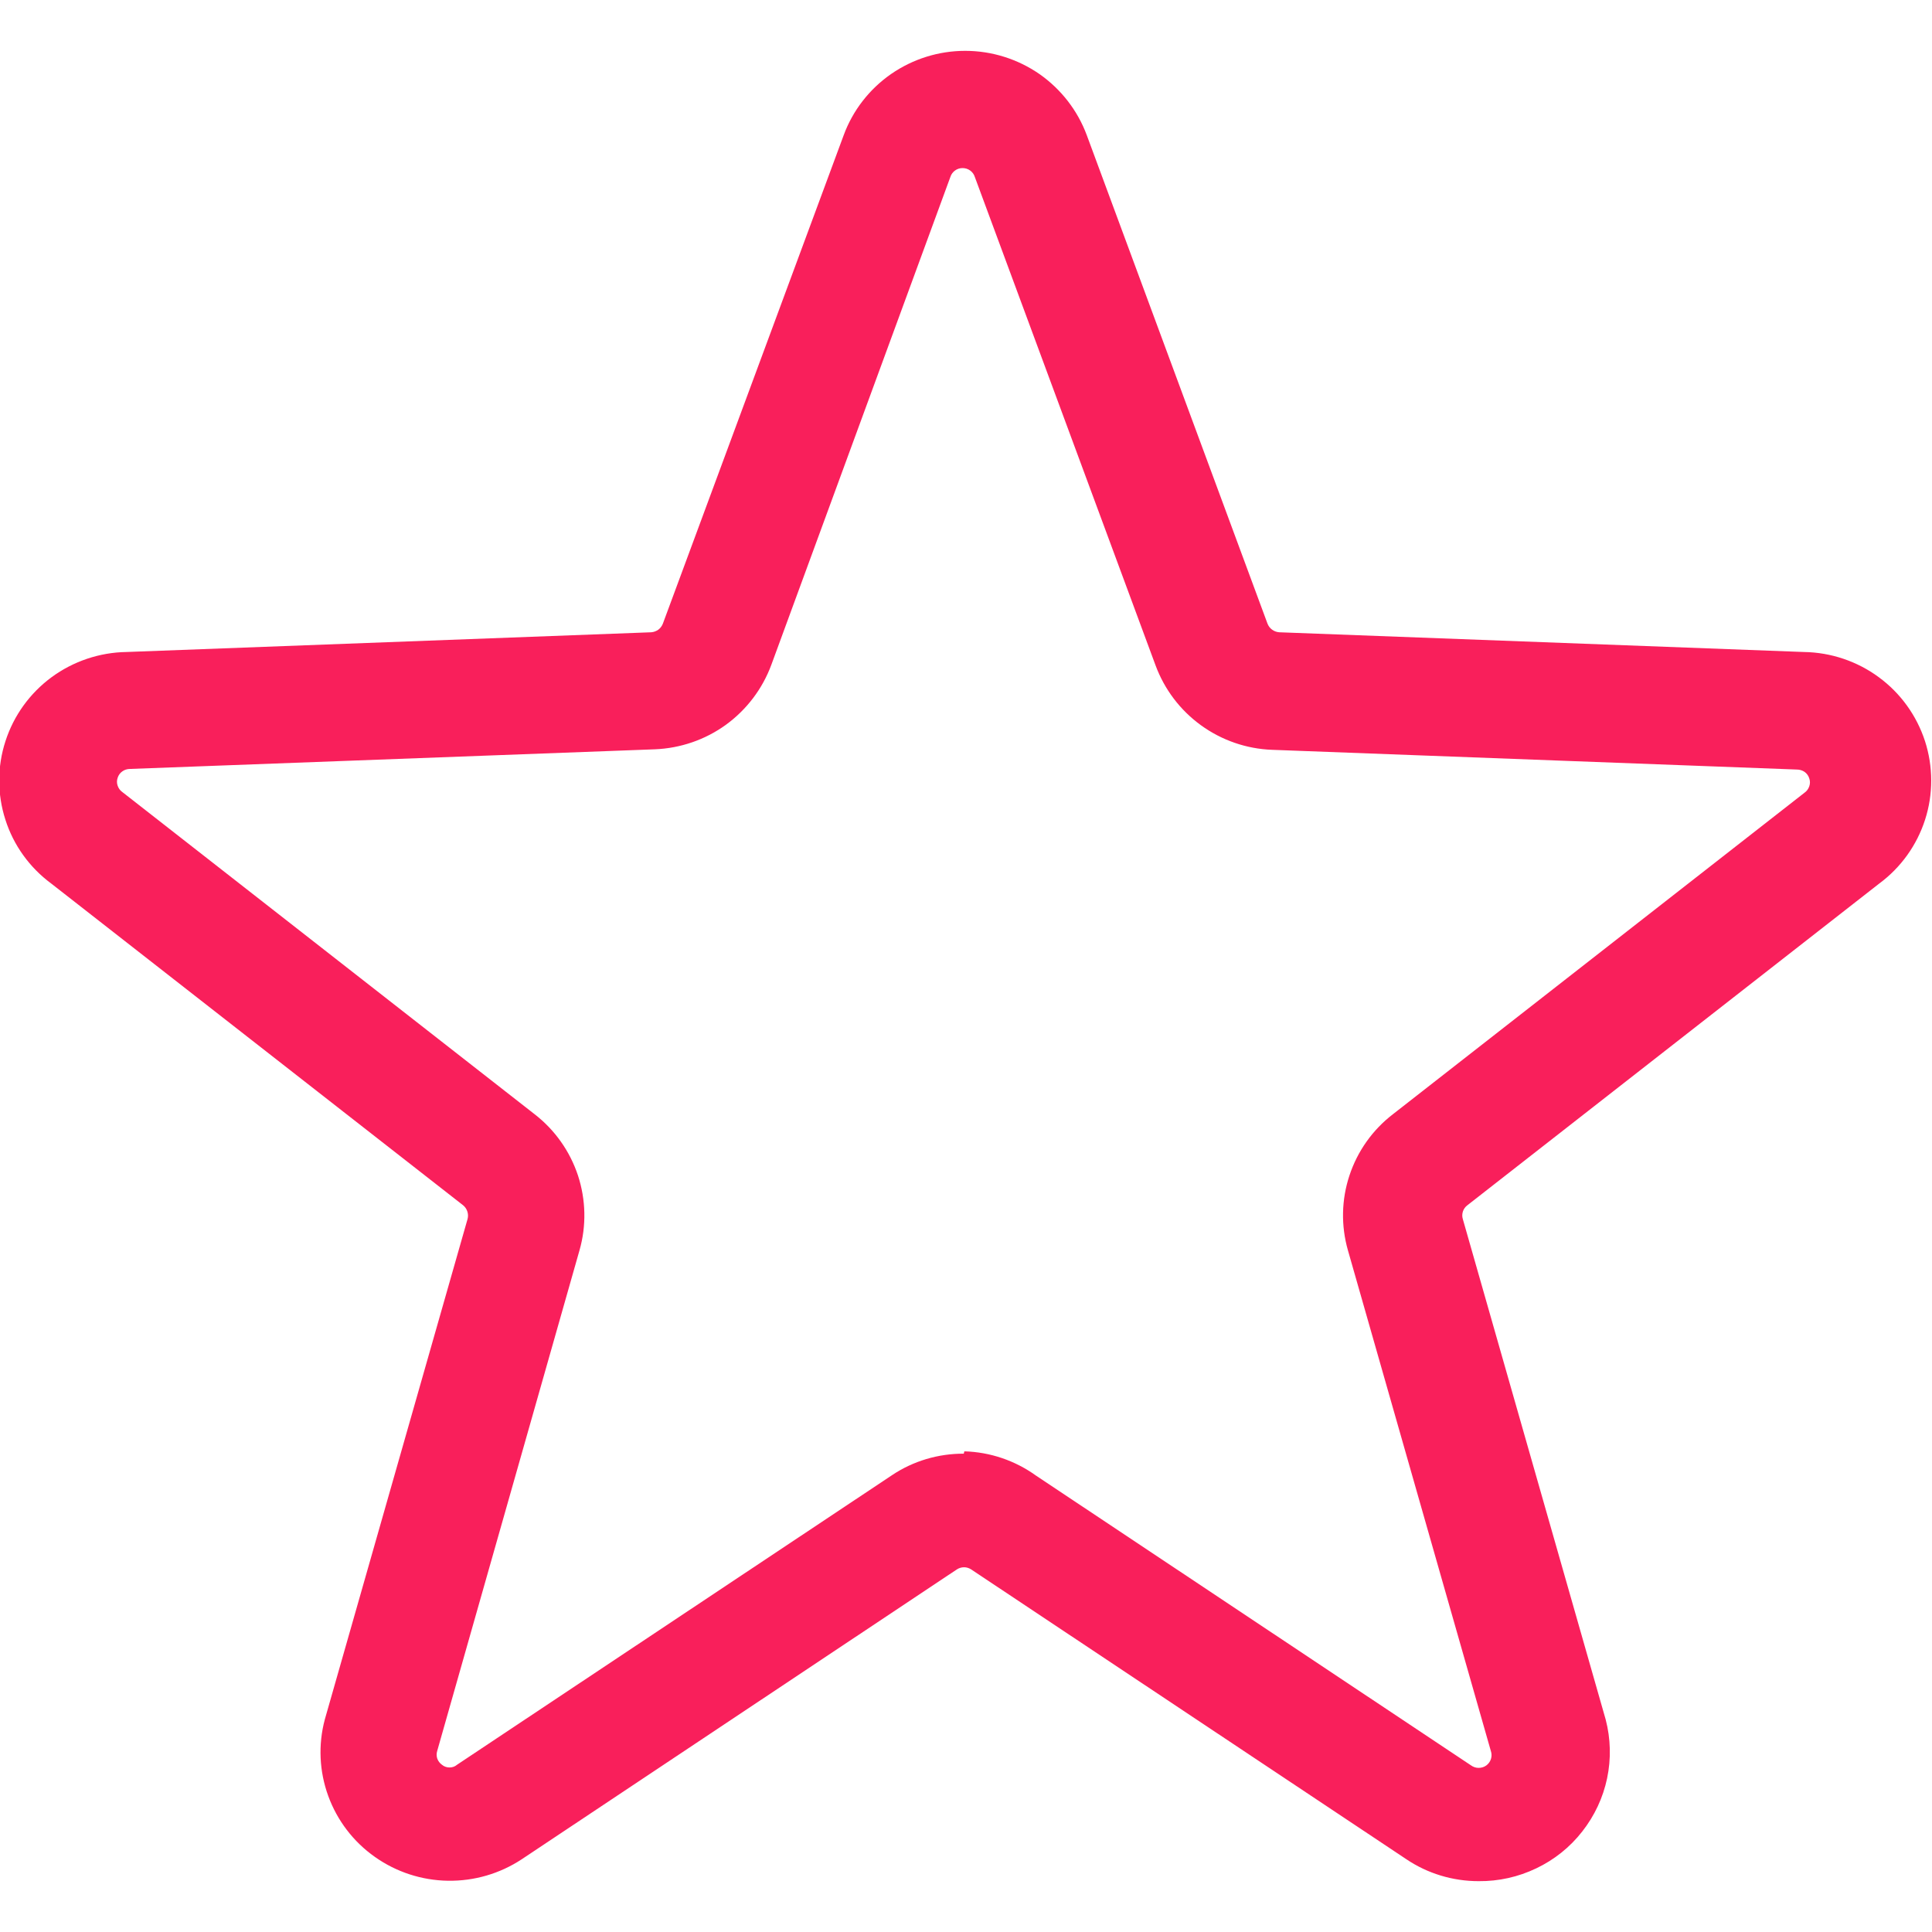 <svg width="19" height="19" viewBox="0 0 19 19" fill="none" xmlns="http://www.w3.org/2000/svg">
<path d="M14.541 18.5C14.287 18.5 14.039 18.425 13.83 18.284L9.552 15.435C9.531 15.421 9.506 15.413 9.481 15.413C9.455 15.413 9.43 15.421 9.409 15.435L5.132 18.284C4.917 18.426 4.664 18.5 4.405 18.496C4.147 18.492 3.896 18.41 3.686 18.261C3.476 18.113 3.316 17.904 3.228 17.662C3.14 17.421 3.128 17.159 3.194 16.911L4.598 11.989C4.605 11.964 4.604 11.938 4.596 11.914C4.588 11.889 4.573 11.868 4.553 11.852L0.505 8.69C0.292 8.533 0.133 8.313 0.053 8.061C-0.028 7.81 -0.028 7.539 0.054 7.288C0.135 7.037 0.294 6.817 0.507 6.66C0.721 6.503 0.979 6.416 1.244 6.412L6.405 6.218C6.43 6.216 6.454 6.207 6.475 6.192C6.495 6.177 6.51 6.156 6.519 6.133L8.297 1.33C8.386 1.087 8.549 0.877 8.763 0.728C8.977 0.58 9.231 0.5 9.492 0.5C9.753 0.5 10.008 0.58 10.222 0.728C10.435 0.877 10.598 1.087 10.688 1.33L12.465 6.133C12.474 6.156 12.489 6.177 12.51 6.192C12.53 6.207 12.554 6.216 12.58 6.218L17.74 6.412C18.006 6.416 18.264 6.503 18.477 6.66C18.691 6.817 18.849 7.037 18.931 7.288C19.012 7.539 19.013 7.81 18.932 8.061C18.851 8.313 18.693 8.533 18.48 8.69L14.432 11.852C14.411 11.867 14.395 11.889 14.387 11.913C14.379 11.938 14.378 11.964 14.386 11.989L15.791 16.911C15.84 17.099 15.845 17.297 15.805 17.488C15.765 17.679 15.681 17.858 15.56 18.012C15.44 18.166 15.285 18.29 15.108 18.374C14.931 18.459 14.737 18.502 14.541 18.5ZM9.484 14.273C9.738 14.28 9.983 14.364 10.189 14.512L14.466 17.361C14.488 17.377 14.514 17.386 14.541 17.386C14.569 17.386 14.595 17.378 14.617 17.362C14.639 17.346 14.655 17.323 14.663 17.297C14.671 17.271 14.67 17.244 14.661 17.218L13.256 12.296C13.187 12.055 13.192 11.798 13.271 11.56C13.35 11.321 13.498 11.112 13.698 10.958L17.746 7.796C17.768 7.781 17.784 7.759 17.793 7.733C17.802 7.708 17.802 7.68 17.793 7.655C17.785 7.629 17.769 7.607 17.747 7.591C17.725 7.576 17.698 7.568 17.671 7.568L12.511 7.374C12.258 7.365 12.014 7.28 11.81 7.132C11.606 6.984 11.451 6.779 11.364 6.543L9.587 1.741C9.579 1.715 9.563 1.693 9.541 1.677C9.519 1.661 9.493 1.653 9.466 1.653C9.44 1.653 9.413 1.661 9.392 1.677C9.37 1.693 9.354 1.715 9.346 1.741L7.586 6.537C7.499 6.773 7.344 6.978 7.14 7.127C6.936 7.275 6.692 7.359 6.439 7.369L1.279 7.562C1.252 7.562 1.225 7.57 1.203 7.586C1.181 7.601 1.165 7.624 1.157 7.649C1.148 7.675 1.148 7.702 1.157 7.727C1.166 7.753 1.182 7.775 1.204 7.79L5.258 10.958C5.457 11.112 5.605 11.322 5.684 11.56C5.762 11.799 5.768 12.055 5.699 12.296L4.3 17.218C4.292 17.243 4.292 17.27 4.3 17.294C4.309 17.319 4.325 17.34 4.346 17.355C4.367 17.373 4.393 17.382 4.421 17.382C4.448 17.382 4.475 17.373 4.495 17.355L8.773 14.507C8.981 14.368 9.227 14.295 9.478 14.296L9.484 14.273Z" fill="#F91F5B"/>
</svg>
